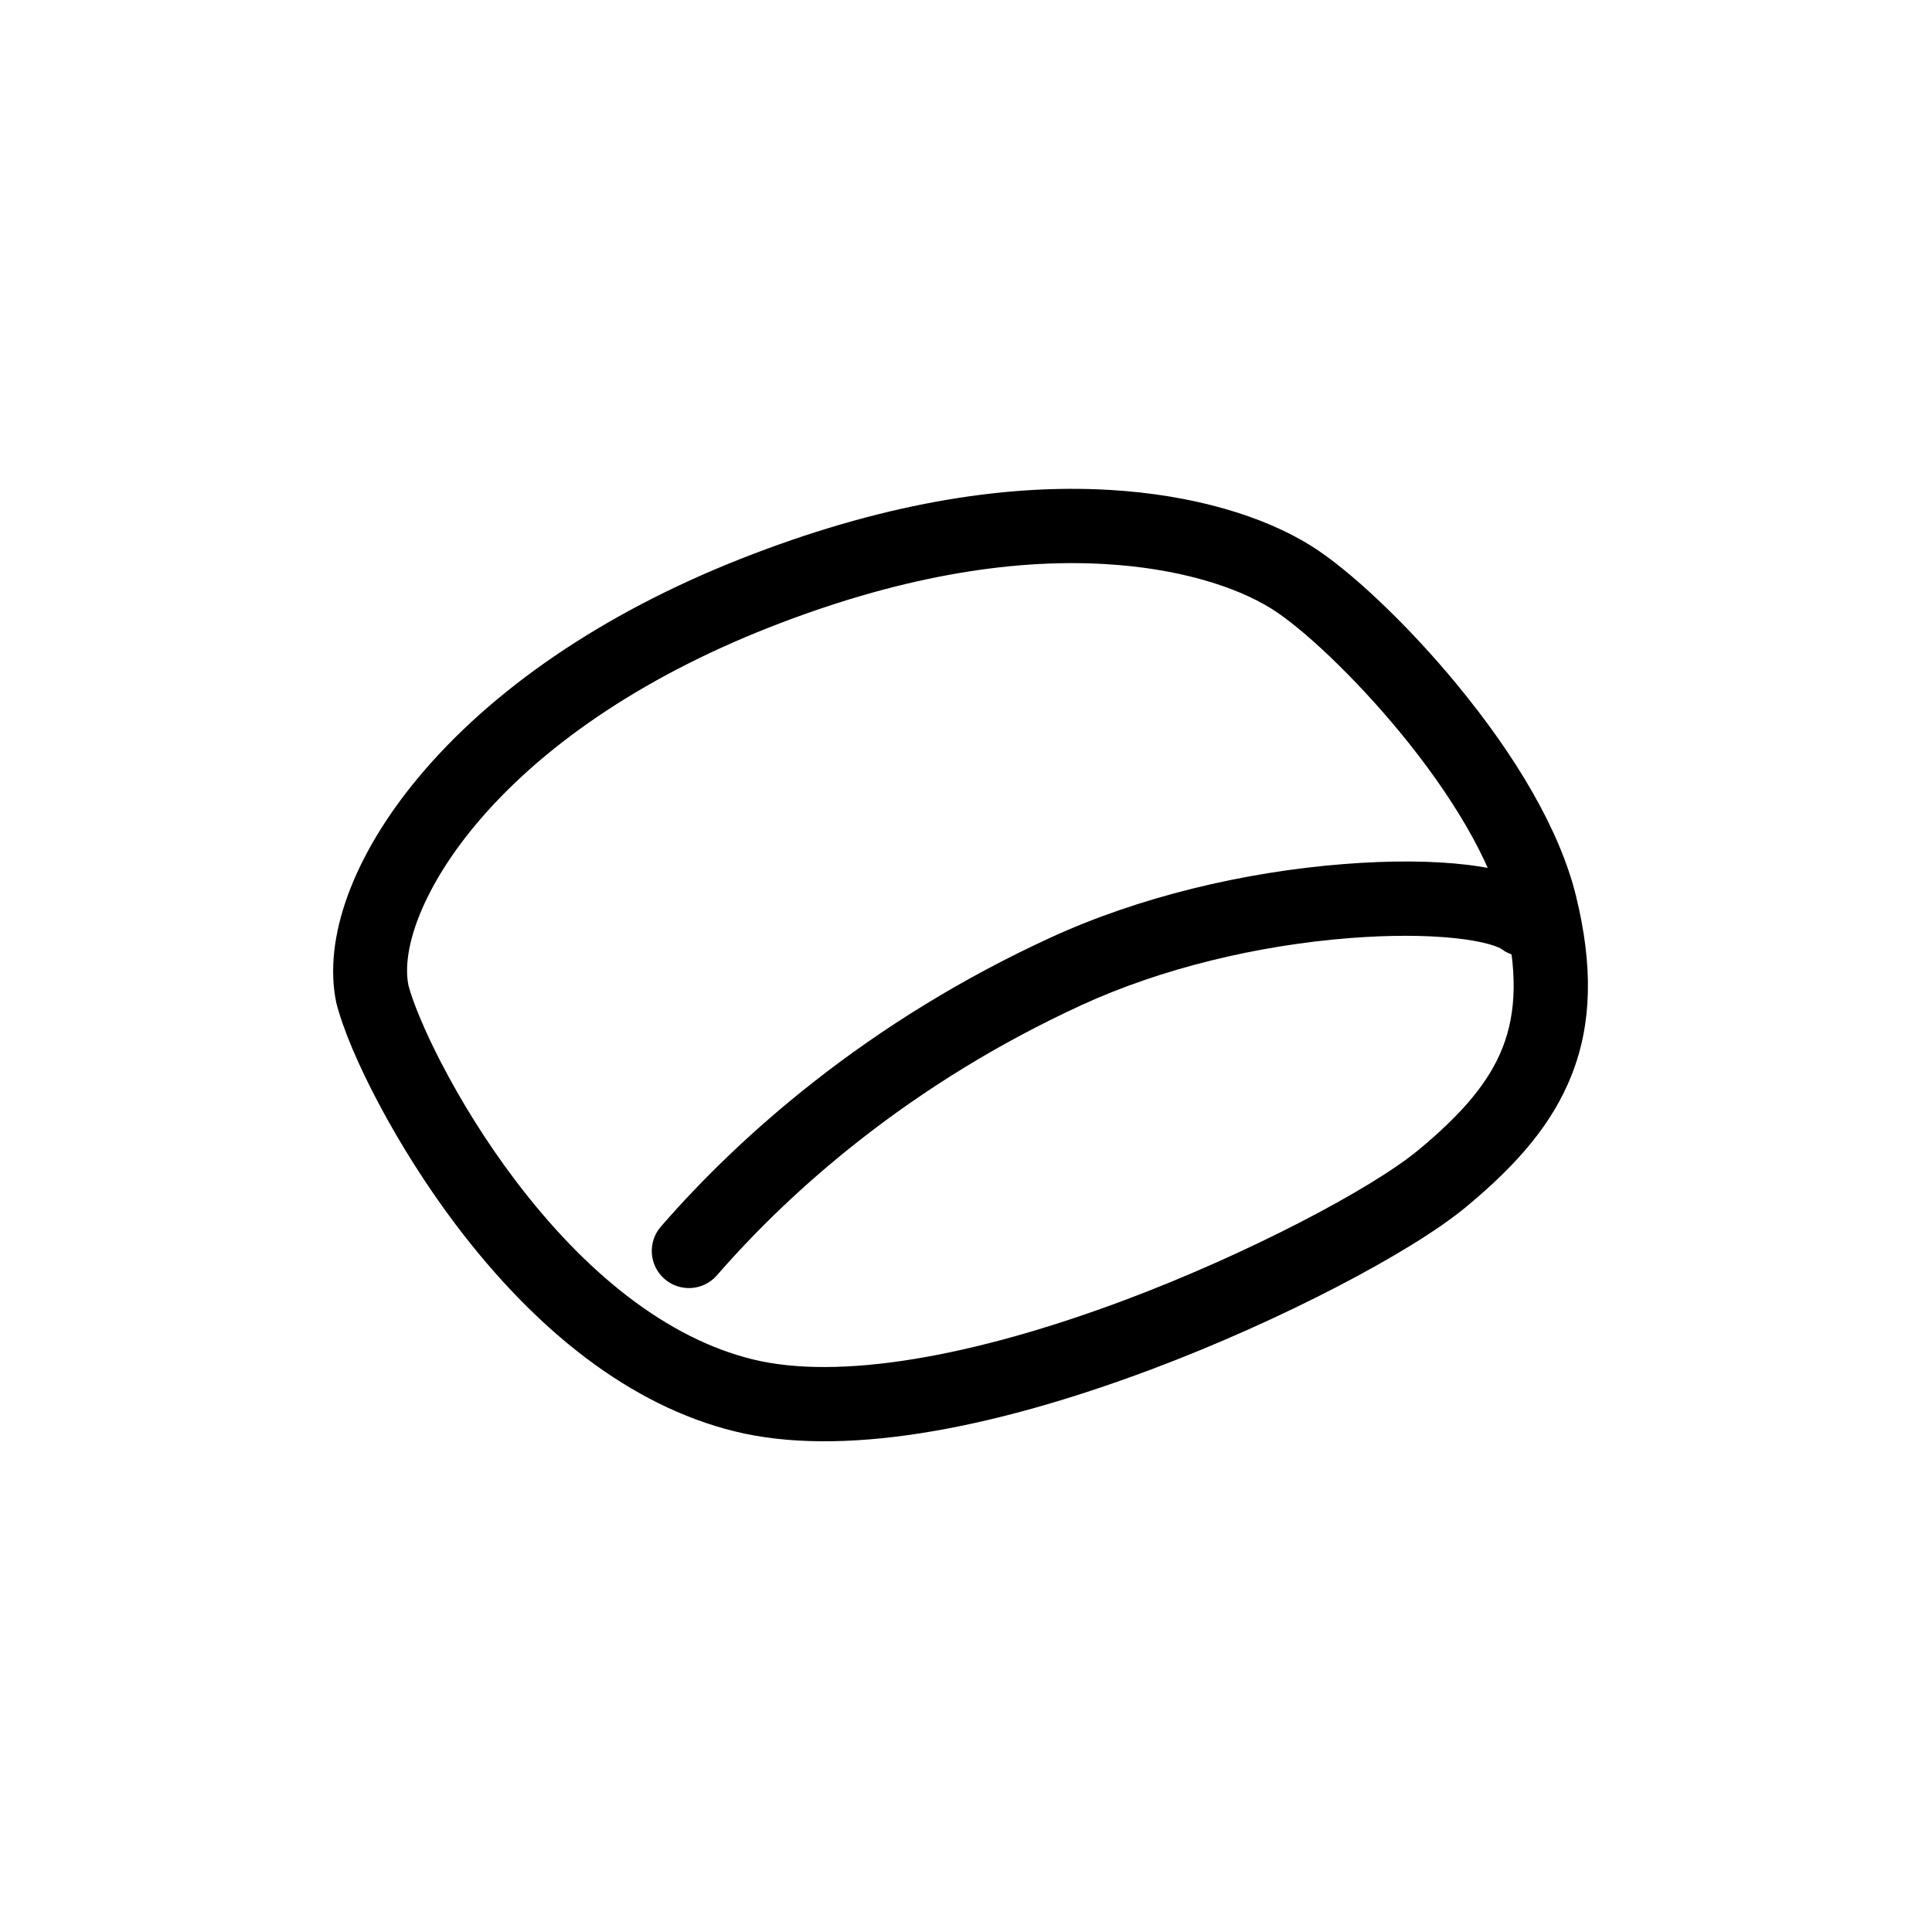 <?xml version="1.0" encoding="UTF-8"?>
<!-- Uploaded to: SVG Repo, www.svgrepo.com, Generator: SVG Repo Mixer Tools -->
<svg fill="#000000" width="800px" height="800px" version="1.1" viewBox="144 144 512 512" xmlns="http://www.w3.org/2000/svg">
 <g>
  <path d="m553.74 379.79c4.32 3.297 5.152 9.469 1.859 13.789-3.297 4.32-9.469 5.152-13.793 1.859-0.059-0.047-0.316-0.191-0.754-0.383-0.648-0.285-1.496-0.578-2.519-0.863-2.332-0.648-5.356-1.184-8.918-1.562-7.731-0.824-17.445-0.855-27.984-0.027-24.34 1.914-49.887 8.027-71.09 17.789-21.812 10.043-41.461 22.207-59.023 36.016-14.406 11.328-26.898 23.352-37.527 35.566-3.566 4.102-9.781 4.531-13.883 0.965-4.102-3.566-4.531-9.781-0.965-13.883 11.418-13.121 24.797-26 40.211-38.117 18.746-14.742 39.707-27.719 62.957-38.422 23.445-10.793 51.234-17.445 77.773-19.531 24.672-1.941 45.023 0.23 53.648 6.805z"/>
  <path d="m530.04 325.32c15.875 19.238 27.359 38.793 31.609 56.09 4.57 18.621 4.227 33.91-1.184 47.566-4.945 12.48-13.832 23.188-27.965 34.898-14.461 11.984-49.141 30.184-83.379 43.027-43.758 16.414-82.664 23.258-110.39 16.43-27.684-6.812-52.664-26.645-73.902-54.734-15.52-20.523-28.242-45.129-31.711-58.871-3.586-17.125 4.547-39.078 21.836-59.777 19.172-22.961 48.312-43.25 85.453-57.895 36.254-14.297 68.98-19.891 97.637-18.223 22.199 1.289 40.789 6.957 53.305 14.75 10.293 6.41 25.543 20.793 38.699 36.738zm-269.09 100.38c5.363 10.371 12.055 21.098 19.566 31.035 18.762 24.816 40.332 41.938 62.91 47.496 22.898 5.637 58.434-0.613 98.777-15.746 32.363-12.141 65.219-29.387 77.73-39.754 11.809-9.789 18.695-18.082 22.227-26.996 3.777-9.527 4.027-20.715 0.367-35.625-3.41-13.898-13.512-31.098-27.676-48.258-11.914-14.438-25.691-27.43-33.926-32.559-9.652-6.012-25.051-10.707-44.043-11.809-25.73-1.496-55.613 3.613-89.273 16.883-34.176 13.477-60.582 31.863-77.566 52.203-13.703 16.41-19.762 32.625-17.809 42.551 1.16 4.453 4.332 12.121 8.707 20.582z"/>
 </g>
</svg>